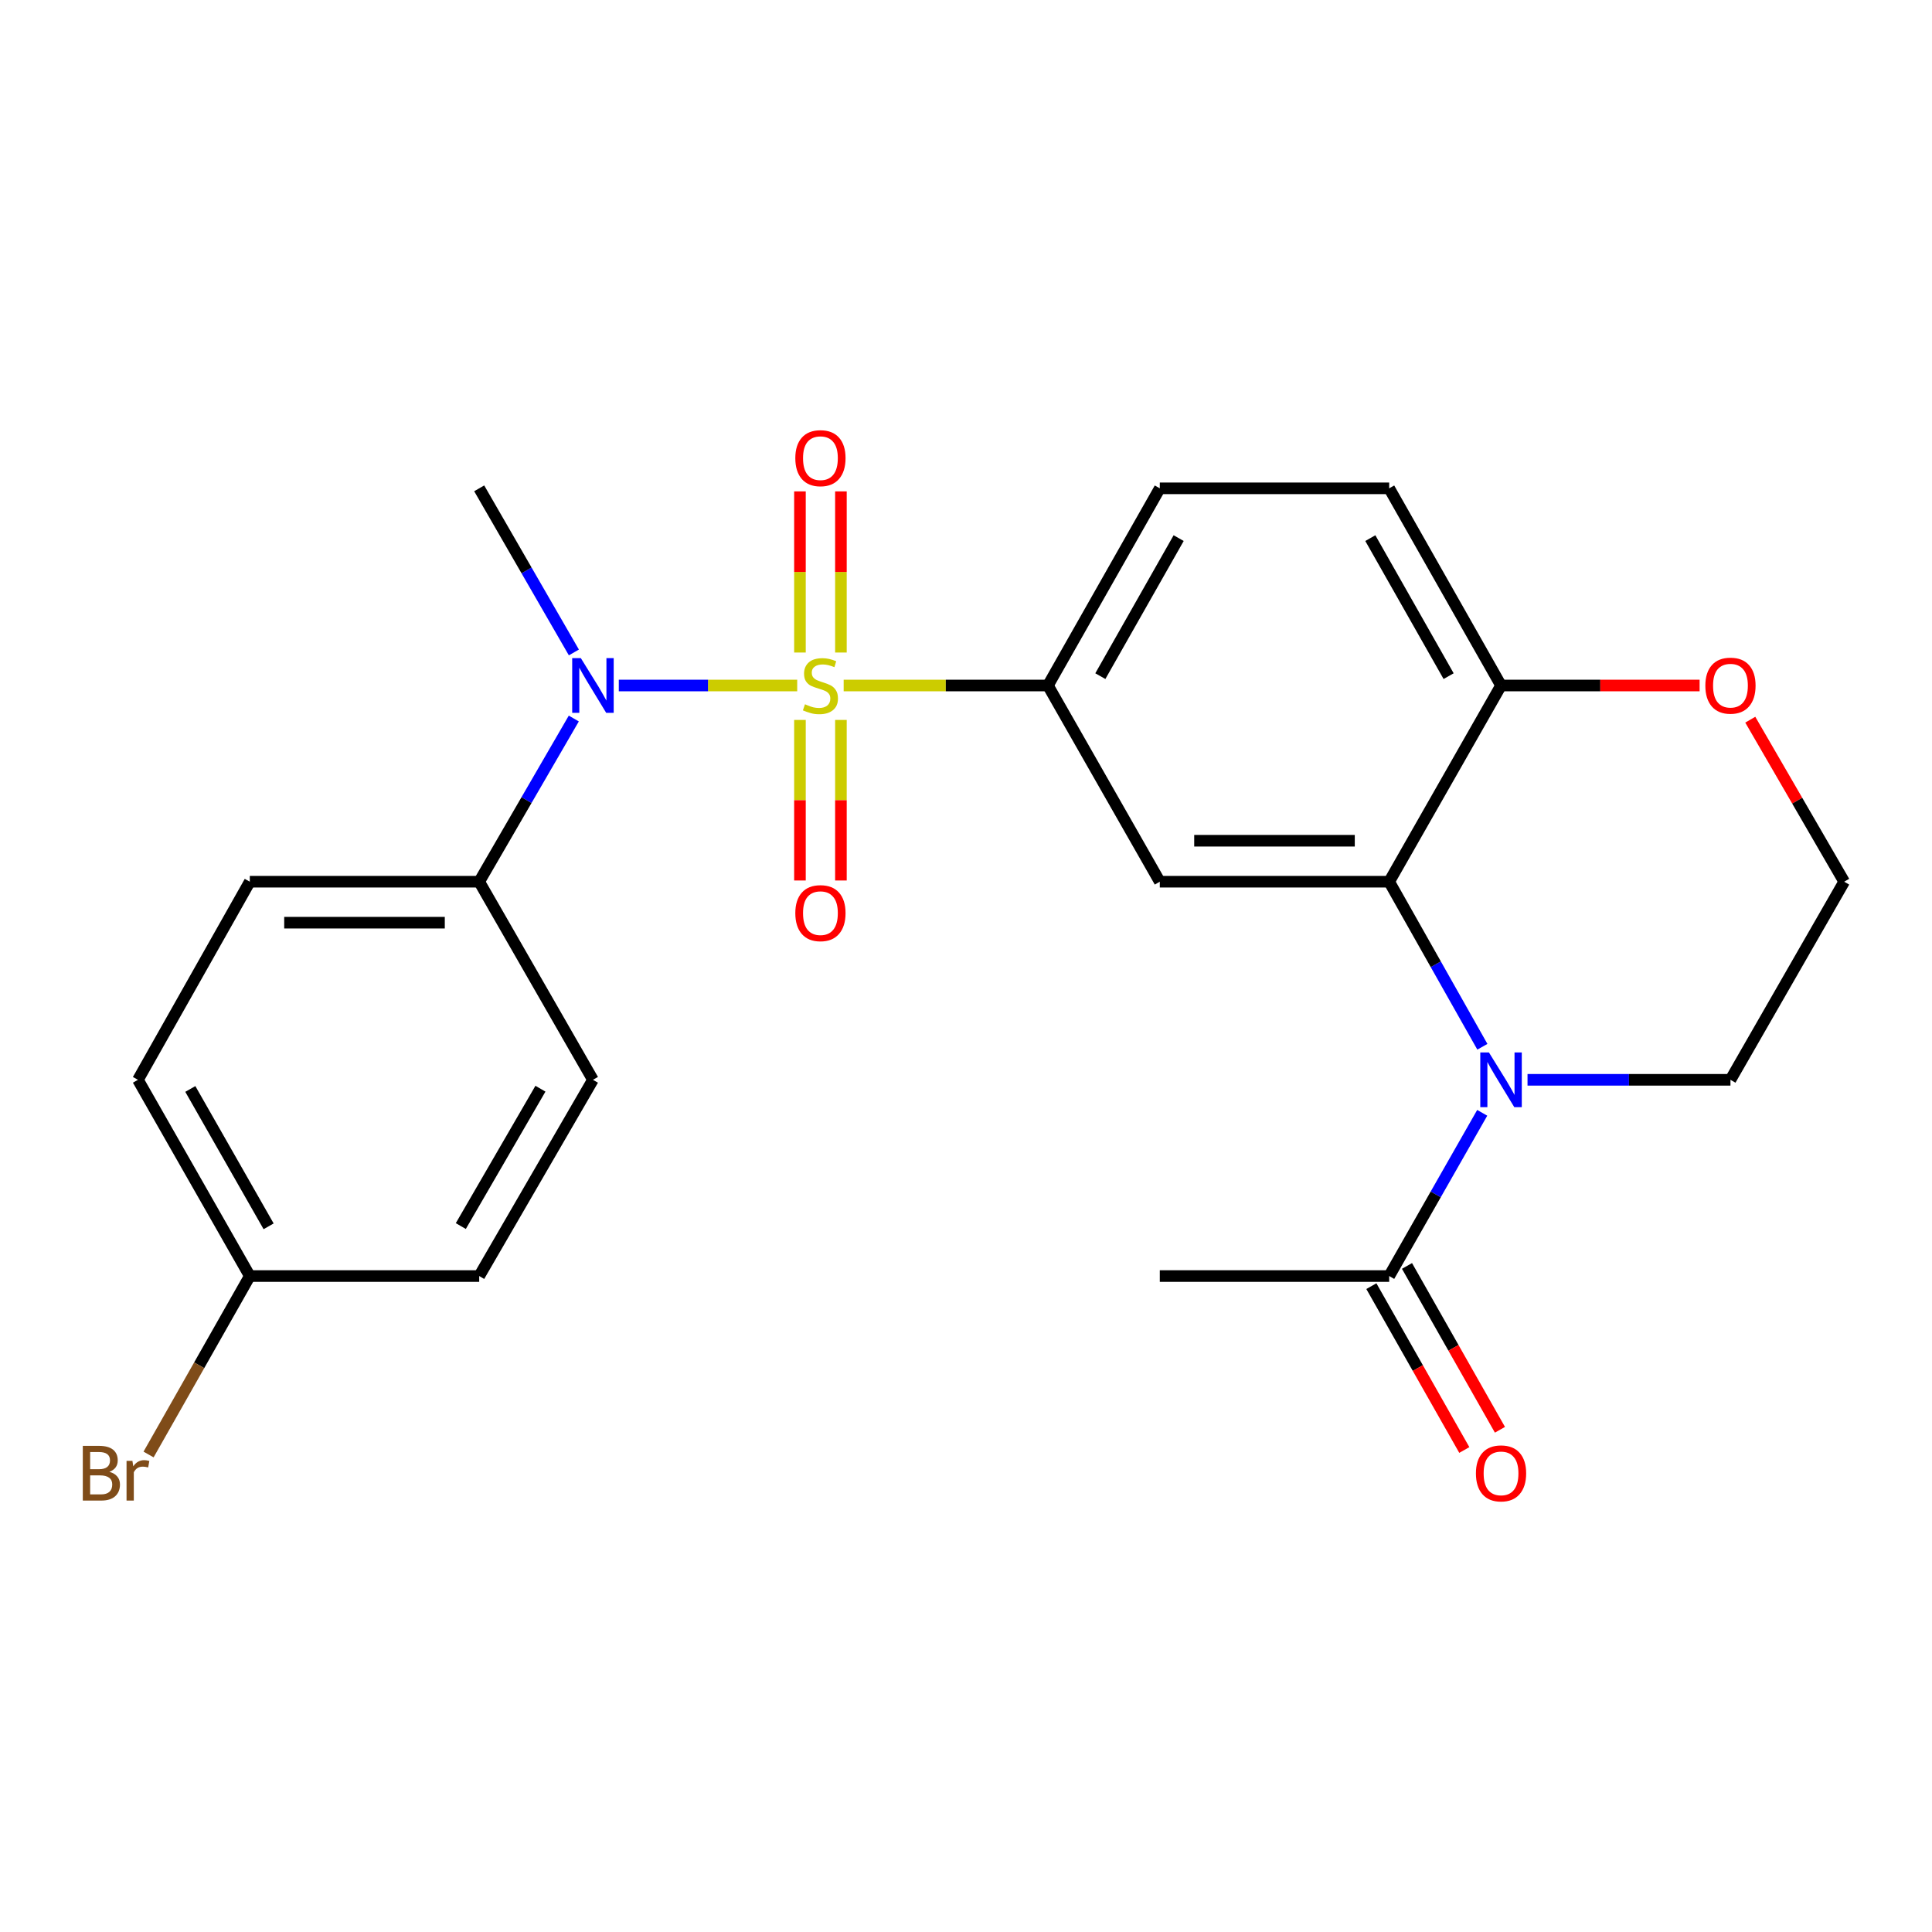 <?xml version='1.0' encoding='iso-8859-1'?>
<svg version='1.1' baseProfile='full'
              xmlns='http://www.w3.org/2000/svg'
                      xmlns:rdkit='http://www.rdkit.org/xml'
                      xmlns:xlink='http://www.w3.org/1999/xlink'
                  xml:space='preserve'
width='1000px' height='1000px' viewBox='0 0 1000 1000'>
<!-- END OF HEADER -->
<rect style='opacity:1.0;fill:#FFFFFF;stroke:none' width='1000' height='1000' x='0' y='0'> </rect>
<path class='bond-2' d='M 436.679,354.812 L 489.541,354.812' style='fill:none;fill-rule:evenodd;stroke:#CCCC00;stroke-width:6px;stroke-linecap:butt;stroke-linejoin:miter;stroke-opacity:1' />
<path class='bond-2' d='M 489.541,354.812 L 542.404,354.812' style='fill:none;fill-rule:evenodd;stroke:#000000;stroke-width:6px;stroke-linecap:butt;stroke-linejoin:miter;stroke-opacity:1' />
<path class='bond-3' d='M 412.632,354.812 L 366.461,354.812' style='fill:none;fill-rule:evenodd;stroke:#CCCC00;stroke-width:6px;stroke-linecap:butt;stroke-linejoin:miter;stroke-opacity:1' />
<path class='bond-3' d='M 366.461,354.812 L 320.29,354.812' style='fill:none;fill-rule:evenodd;stroke:#0000FF;stroke-width:6px;stroke-linecap:butt;stroke-linejoin:miter;stroke-opacity:1' />
<path class='bond-6' d='M 435.259,337.749 L 435.259,296.045' style='fill:none;fill-rule:evenodd;stroke:#CCCC00;stroke-width:6px;stroke-linecap:butt;stroke-linejoin:miter;stroke-opacity:1' />
<path class='bond-6' d='M 435.259,296.045 L 435.259,254.341' style='fill:none;fill-rule:evenodd;stroke:#FF0000;stroke-width:6px;stroke-linecap:butt;stroke-linejoin:miter;stroke-opacity:1' />
<path class='bond-6' d='M 414.052,337.749 L 414.052,296.045' style='fill:none;fill-rule:evenodd;stroke:#CCCC00;stroke-width:6px;stroke-linecap:butt;stroke-linejoin:miter;stroke-opacity:1' />
<path class='bond-6' d='M 414.052,296.045 L 414.052,254.341' style='fill:none;fill-rule:evenodd;stroke:#FF0000;stroke-width:6px;stroke-linecap:butt;stroke-linejoin:miter;stroke-opacity:1' />
<path class='bond-7' d='M 414.052,372.636 L 414.052,414.189' style='fill:none;fill-rule:evenodd;stroke:#CCCC00;stroke-width:6px;stroke-linecap:butt;stroke-linejoin:miter;stroke-opacity:1' />
<path class='bond-7' d='M 414.052,414.189 L 414.052,455.742' style='fill:none;fill-rule:evenodd;stroke:#FF0000;stroke-width:6px;stroke-linecap:butt;stroke-linejoin:miter;stroke-opacity:1' />
<path class='bond-7' d='M 435.259,372.636 L 435.259,414.189' style='fill:none;fill-rule:evenodd;stroke:#CCCC00;stroke-width:6px;stroke-linecap:butt;stroke-linejoin:miter;stroke-opacity:1' />
<path class='bond-7' d='M 435.259,414.189 L 435.259,455.742' style='fill:none;fill-rule:evenodd;stroke:#FF0000;stroke-width:6px;stroke-linecap:butt;stroke-linejoin:miter;stroke-opacity:1' />
<path class='bond-0' d='M 767.276,541.806 L 743.157,499.089' style='fill:none;fill-rule:evenodd;stroke:#0000FF;stroke-width:6px;stroke-linecap:butt;stroke-linejoin:miter;stroke-opacity:1' />
<path class='bond-0' d='M 743.157,499.089 L 719.037,456.372' style='fill:none;fill-rule:evenodd;stroke:#000000;stroke-width:6px;stroke-linecap:butt;stroke-linejoin:miter;stroke-opacity:1' />
<path class='bond-5' d='M 767.196,575.993 L 743.117,618.237' style='fill:none;fill-rule:evenodd;stroke:#0000FF;stroke-width:6px;stroke-linecap:butt;stroke-linejoin:miter;stroke-opacity:1' />
<path class='bond-5' d='M 743.117,618.237 L 719.037,660.481' style='fill:none;fill-rule:evenodd;stroke:#000000;stroke-width:6px;stroke-linecap:butt;stroke-linejoin:miter;stroke-opacity:1' />
<path class='bond-16' d='M 790.642,558.91 L 843.163,558.91' style='fill:none;fill-rule:evenodd;stroke:#0000FF;stroke-width:6px;stroke-linecap:butt;stroke-linejoin:miter;stroke-opacity:1' />
<path class='bond-16' d='M 843.163,558.91 L 895.683,558.91' style='fill:none;fill-rule:evenodd;stroke:#000000;stroke-width:6px;stroke-linecap:butt;stroke-linejoin:miter;stroke-opacity:1' />
<path class='bond-1' d='M 719.037,456.372 L 600.311,456.372' style='fill:none;fill-rule:evenodd;stroke:#000000;stroke-width:6px;stroke-linecap:butt;stroke-linejoin:miter;stroke-opacity:1' />
<path class='bond-1' d='M 701.229,435.165 L 618.12,435.165' style='fill:none;fill-rule:evenodd;stroke:#000000;stroke-width:6px;stroke-linecap:butt;stroke-linejoin:miter;stroke-opacity:1' />
<path class='bond-25' d='M 719.037,456.372 L 776.934,354.812' style='fill:none;fill-rule:evenodd;stroke:#000000;stroke-width:6px;stroke-linecap:butt;stroke-linejoin:miter;stroke-opacity:1' />
<path class='bond-4' d='M 542.404,354.812 L 600.311,456.372' style='fill:none;fill-rule:evenodd;stroke:#000000;stroke-width:6px;stroke-linecap:butt;stroke-linejoin:miter;stroke-opacity:1' />
<path class='bond-11' d='M 542.404,354.812 L 600.311,252.758' style='fill:none;fill-rule:evenodd;stroke:#000000;stroke-width:6px;stroke-linecap:butt;stroke-linejoin:miter;stroke-opacity:1' />
<path class='bond-11' d='M 569.535,349.97 L 610.07,278.532' style='fill:none;fill-rule:evenodd;stroke:#000000;stroke-width:6px;stroke-linecap:butt;stroke-linejoin:miter;stroke-opacity:1' />
<path class='bond-9' d='M 296.998,371.907 L 272.515,414.139' style='fill:none;fill-rule:evenodd;stroke:#0000FF;stroke-width:6px;stroke-linecap:butt;stroke-linejoin:miter;stroke-opacity:1' />
<path class='bond-9' d='M 272.515,414.139 L 248.033,456.372' style='fill:none;fill-rule:evenodd;stroke:#000000;stroke-width:6px;stroke-linecap:butt;stroke-linejoin:miter;stroke-opacity:1' />
<path class='bond-22' d='M 297.039,337.707 L 272.536,295.232' style='fill:none;fill-rule:evenodd;stroke:#0000FF;stroke-width:6px;stroke-linecap:butt;stroke-linejoin:miter;stroke-opacity:1' />
<path class='bond-22' d='M 272.536,295.232 L 248.033,252.758' style='fill:none;fill-rule:evenodd;stroke:#000000;stroke-width:6px;stroke-linecap:butt;stroke-linejoin:miter;stroke-opacity:1' />
<path class='bond-12' d='M 709.815,665.713 L 733.869,708.114' style='fill:none;fill-rule:evenodd;stroke:#000000;stroke-width:6px;stroke-linecap:butt;stroke-linejoin:miter;stroke-opacity:1' />
<path class='bond-12' d='M 733.869,708.114 L 757.923,750.515' style='fill:none;fill-rule:evenodd;stroke:#FF0000;stroke-width:6px;stroke-linecap:butt;stroke-linejoin:miter;stroke-opacity:1' />
<path class='bond-12' d='M 728.26,655.249 L 752.315,697.65' style='fill:none;fill-rule:evenodd;stroke:#000000;stroke-width:6px;stroke-linecap:butt;stroke-linejoin:miter;stroke-opacity:1' />
<path class='bond-12' d='M 752.315,697.65 L 776.369,740.05' style='fill:none;fill-rule:evenodd;stroke:#FF0000;stroke-width:6px;stroke-linecap:butt;stroke-linejoin:miter;stroke-opacity:1' />
<path class='bond-23' d='M 719.037,660.481 L 600.311,660.481' style='fill:none;fill-rule:evenodd;stroke:#000000;stroke-width:6px;stroke-linecap:butt;stroke-linejoin:miter;stroke-opacity:1' />
<path class='bond-8' d='M 776.934,354.812 L 719.037,252.758' style='fill:none;fill-rule:evenodd;stroke:#000000;stroke-width:6px;stroke-linecap:butt;stroke-linejoin:miter;stroke-opacity:1' />
<path class='bond-8' d='M 749.803,349.968 L 709.276,278.53' style='fill:none;fill-rule:evenodd;stroke:#000000;stroke-width:6px;stroke-linecap:butt;stroke-linejoin:miter;stroke-opacity:1' />
<path class='bond-10' d='M 776.934,354.812 L 828.324,354.812' style='fill:none;fill-rule:evenodd;stroke:#000000;stroke-width:6px;stroke-linecap:butt;stroke-linejoin:miter;stroke-opacity:1' />
<path class='bond-10' d='M 828.324,354.812 L 879.714,354.812' style='fill:none;fill-rule:evenodd;stroke:#FF0000;stroke-width:6px;stroke-linecap:butt;stroke-linejoin:miter;stroke-opacity:1' />
<path class='bond-14' d='M 248.033,456.372 L 129.296,456.372' style='fill:none;fill-rule:evenodd;stroke:#000000;stroke-width:6px;stroke-linecap:butt;stroke-linejoin:miter;stroke-opacity:1' />
<path class='bond-14' d='M 230.223,477.579 L 147.106,477.579' style='fill:none;fill-rule:evenodd;stroke:#000000;stroke-width:6px;stroke-linecap:butt;stroke-linejoin:miter;stroke-opacity:1' />
<path class='bond-15' d='M 248.033,456.372 L 306.907,558.91' style='fill:none;fill-rule:evenodd;stroke:#000000;stroke-width:6px;stroke-linecap:butt;stroke-linejoin:miter;stroke-opacity:1' />
<path class='bond-20' d='M 905.939,372.507 L 930.242,414.439' style='fill:none;fill-rule:evenodd;stroke:#FF0000;stroke-width:6px;stroke-linecap:butt;stroke-linejoin:miter;stroke-opacity:1' />
<path class='bond-20' d='M 930.242,414.439 L 954.545,456.372' style='fill:none;fill-rule:evenodd;stroke:#000000;stroke-width:6px;stroke-linecap:butt;stroke-linejoin:miter;stroke-opacity:1' />
<path class='bond-13' d='M 600.311,252.758 L 719.037,252.758' style='fill:none;fill-rule:evenodd;stroke:#000000;stroke-width:6px;stroke-linecap:butt;stroke-linejoin:miter;stroke-opacity:1' />
<path class='bond-19' d='M 129.296,456.372 L 71.399,558.91' style='fill:none;fill-rule:evenodd;stroke:#000000;stroke-width:6px;stroke-linecap:butt;stroke-linejoin:miter;stroke-opacity:1' />
<path class='bond-18' d='M 306.907,558.91 L 248.033,660.481' style='fill:none;fill-rule:evenodd;stroke:#000000;stroke-width:6px;stroke-linecap:butt;stroke-linejoin:miter;stroke-opacity:1' />
<path class='bond-18' d='M 279.728,563.51 L 238.516,634.61' style='fill:none;fill-rule:evenodd;stroke:#000000;stroke-width:6px;stroke-linecap:butt;stroke-linejoin:miter;stroke-opacity:1' />
<path class='bond-26' d='M 895.683,558.91 L 954.545,456.372' style='fill:none;fill-rule:evenodd;stroke:#000000;stroke-width:6px;stroke-linecap:butt;stroke-linejoin:miter;stroke-opacity:1' />
<path class='bond-17' d='M 129.296,660.481 L 248.033,660.481' style='fill:none;fill-rule:evenodd;stroke:#000000;stroke-width:6px;stroke-linecap:butt;stroke-linejoin:miter;stroke-opacity:1' />
<path class='bond-21' d='M 129.296,660.481 L 103.097,706.662' style='fill:none;fill-rule:evenodd;stroke:#000000;stroke-width:6px;stroke-linecap:butt;stroke-linejoin:miter;stroke-opacity:1' />
<path class='bond-21' d='M 103.097,706.662 L 76.898,752.843' style='fill:none;fill-rule:evenodd;stroke:#7F4C19;stroke-width:6px;stroke-linecap:butt;stroke-linejoin:miter;stroke-opacity:1' />
<path class='bond-24' d='M 129.296,660.481 L 71.399,558.91' style='fill:none;fill-rule:evenodd;stroke:#000000;stroke-width:6px;stroke-linecap:butt;stroke-linejoin:miter;stroke-opacity:1' />
<path class='bond-24' d='M 139.036,634.744 L 98.508,563.643' style='fill:none;fill-rule:evenodd;stroke:#000000;stroke-width:6px;stroke-linecap:butt;stroke-linejoin:miter;stroke-opacity:1' />
<path  class='atom-0' d='M 416.655 364.532
Q 416.975 364.652, 418.295 365.212
Q 419.615 365.772, 421.055 366.132
Q 422.535 366.452, 423.975 366.452
Q 426.655 366.452, 428.215 365.172
Q 429.775 363.852, 429.775 361.572
Q 429.775 360.012, 428.975 359.052
Q 428.215 358.092, 427.015 357.572
Q 425.815 357.052, 423.815 356.452
Q 421.295 355.692, 419.775 354.972
Q 418.295 354.252, 417.215 352.732
Q 416.175 351.212, 416.175 348.652
Q 416.175 345.092, 418.575 342.892
Q 421.015 340.692, 425.815 340.692
Q 429.095 340.692, 432.815 342.252
L 431.895 345.332
Q 428.495 343.932, 425.935 343.932
Q 423.175 343.932, 421.655 345.092
Q 420.135 346.212, 420.175 348.172
Q 420.175 349.692, 420.935 350.612
Q 421.735 351.532, 422.855 352.052
Q 424.015 352.572, 425.935 353.172
Q 428.495 353.972, 430.015 354.772
Q 431.535 355.572, 432.615 357.212
Q 433.735 358.812, 433.735 361.572
Q 433.735 365.492, 431.095 367.612
Q 428.495 369.692, 424.135 369.692
Q 421.615 369.692, 419.695 369.132
Q 417.815 368.612, 415.575 367.692
L 416.655 364.532
' fill='#CCCC00'/>
<path  class='atom-1' d='M 770.674 544.75
L 779.954 559.75
Q 780.874 561.23, 782.354 563.91
Q 783.834 566.59, 783.914 566.75
L 783.914 544.75
L 787.674 544.75
L 787.674 573.07
L 783.794 573.07
L 773.834 556.67
Q 772.674 554.75, 771.434 552.55
Q 770.234 550.35, 769.874 549.67
L 769.874 573.07
L 766.194 573.07
L 766.194 544.75
L 770.674 544.75
' fill='#0000FF'/>
<path  class='atom-4' d='M 300.647 340.652
L 309.927 355.652
Q 310.847 357.132, 312.327 359.812
Q 313.807 362.492, 313.887 362.652
L 313.887 340.652
L 317.647 340.652
L 317.647 368.972
L 313.767 368.972
L 303.807 352.572
Q 302.647 350.652, 301.407 348.452
Q 300.207 346.252, 299.847 345.572
L 299.847 368.972
L 296.167 368.972
L 296.167 340.652
L 300.647 340.652
' fill='#0000FF'/>
<path  class='atom-7' d='M 411.655 237.144
Q 411.655 230.344, 415.015 226.544
Q 418.375 222.744, 424.655 222.744
Q 430.935 222.744, 434.295 226.544
Q 437.655 230.344, 437.655 237.144
Q 437.655 244.024, 434.255 247.944
Q 430.855 251.824, 424.655 251.824
Q 418.415 251.824, 415.015 247.944
Q 411.655 244.064, 411.655 237.144
M 424.655 248.624
Q 428.975 248.624, 431.295 245.744
Q 433.655 242.824, 433.655 237.144
Q 433.655 231.584, 431.295 228.784
Q 428.975 225.944, 424.655 225.944
Q 420.335 225.944, 417.975 228.744
Q 415.655 231.544, 415.655 237.144
Q 415.655 242.864, 417.975 245.744
Q 420.335 248.624, 424.655 248.624
' fill='#FF0000'/>
<path  class='atom-8' d='M 411.655 472.64
Q 411.655 465.84, 415.015 462.04
Q 418.375 458.24, 424.655 458.24
Q 430.935 458.24, 434.295 462.04
Q 437.655 465.84, 437.655 472.64
Q 437.655 479.52, 434.255 483.44
Q 430.855 487.32, 424.655 487.32
Q 418.415 487.32, 415.015 483.44
Q 411.655 479.56, 411.655 472.64
M 424.655 484.12
Q 428.975 484.12, 431.295 481.24
Q 433.655 478.32, 433.655 472.64
Q 433.655 467.08, 431.295 464.28
Q 428.975 461.44, 424.655 461.44
Q 420.335 461.44, 417.975 464.24
Q 415.655 467.04, 415.655 472.64
Q 415.655 478.36, 417.975 481.24
Q 420.335 484.12, 424.655 484.12
' fill='#FF0000'/>
<path  class='atom-11' d='M 882.683 354.892
Q 882.683 348.092, 886.043 344.292
Q 889.403 340.492, 895.683 340.492
Q 901.963 340.492, 905.323 344.292
Q 908.683 348.092, 908.683 354.892
Q 908.683 361.772, 905.283 365.692
Q 901.883 369.572, 895.683 369.572
Q 889.443 369.572, 886.043 365.692
Q 882.683 361.812, 882.683 354.892
M 895.683 366.372
Q 900.003 366.372, 902.323 363.492
Q 904.683 360.572, 904.683 354.892
Q 904.683 349.332, 902.323 346.532
Q 900.003 343.692, 895.683 343.692
Q 891.363 343.692, 889.003 346.492
Q 886.683 349.292, 886.683 354.892
Q 886.683 360.612, 889.003 363.492
Q 891.363 366.372, 895.683 366.372
' fill='#FF0000'/>
<path  class='atom-13' d='M 763.934 762.616
Q 763.934 755.816, 767.294 752.016
Q 770.654 748.216, 776.934 748.216
Q 783.214 748.216, 786.574 752.016
Q 789.934 755.816, 789.934 762.616
Q 789.934 769.496, 786.534 773.416
Q 783.134 777.296, 776.934 777.296
Q 770.694 777.296, 767.294 773.416
Q 763.934 769.536, 763.934 762.616
M 776.934 774.096
Q 781.254 774.096, 783.574 771.216
Q 785.934 768.296, 785.934 762.616
Q 785.934 757.056, 783.574 754.256
Q 781.254 751.416, 776.934 751.416
Q 772.614 751.416, 770.254 754.216
Q 767.934 757.016, 767.934 762.616
Q 767.934 768.336, 770.254 771.216
Q 772.614 774.096, 776.934 774.096
' fill='#FF0000'/>
<path  class='atom-22' d='M 56.619 761.816
Q 59.339 762.576, 60.699 764.256
Q 62.099 765.896, 62.099 768.336
Q 62.099 772.256, 59.579 774.496
Q 57.099 776.696, 52.379 776.696
L 42.859 776.696
L 42.859 748.376
L 51.219 748.376
Q 56.059 748.376, 58.499 750.336
Q 60.939 752.296, 60.939 755.896
Q 60.939 760.176, 56.619 761.816
M 46.659 751.576
L 46.659 760.456
L 51.219 760.456
Q 54.019 760.456, 55.459 759.336
Q 56.939 758.176, 56.939 755.896
Q 56.939 751.576, 51.219 751.576
L 46.659 751.576
M 52.379 773.496
Q 55.139 773.496, 56.619 772.176
Q 58.099 770.856, 58.099 768.336
Q 58.099 766.016, 56.459 764.856
Q 54.859 763.656, 51.779 763.656
L 46.659 763.656
L 46.659 773.496
L 52.379 773.496
' fill='#7F4C19'/>
<path  class='atom-22' d='M 68.539 756.136
L 68.979 758.976
Q 71.139 755.776, 74.659 755.776
Q 75.779 755.776, 77.299 756.176
L 76.699 759.536
Q 74.979 759.136, 74.019 759.136
Q 72.339 759.136, 71.219 759.816
Q 70.139 760.456, 69.259 762.016
L 69.259 776.696
L 65.499 776.696
L 65.499 756.136
L 68.539 756.136
' fill='#7F4C19'/>
</svg>
